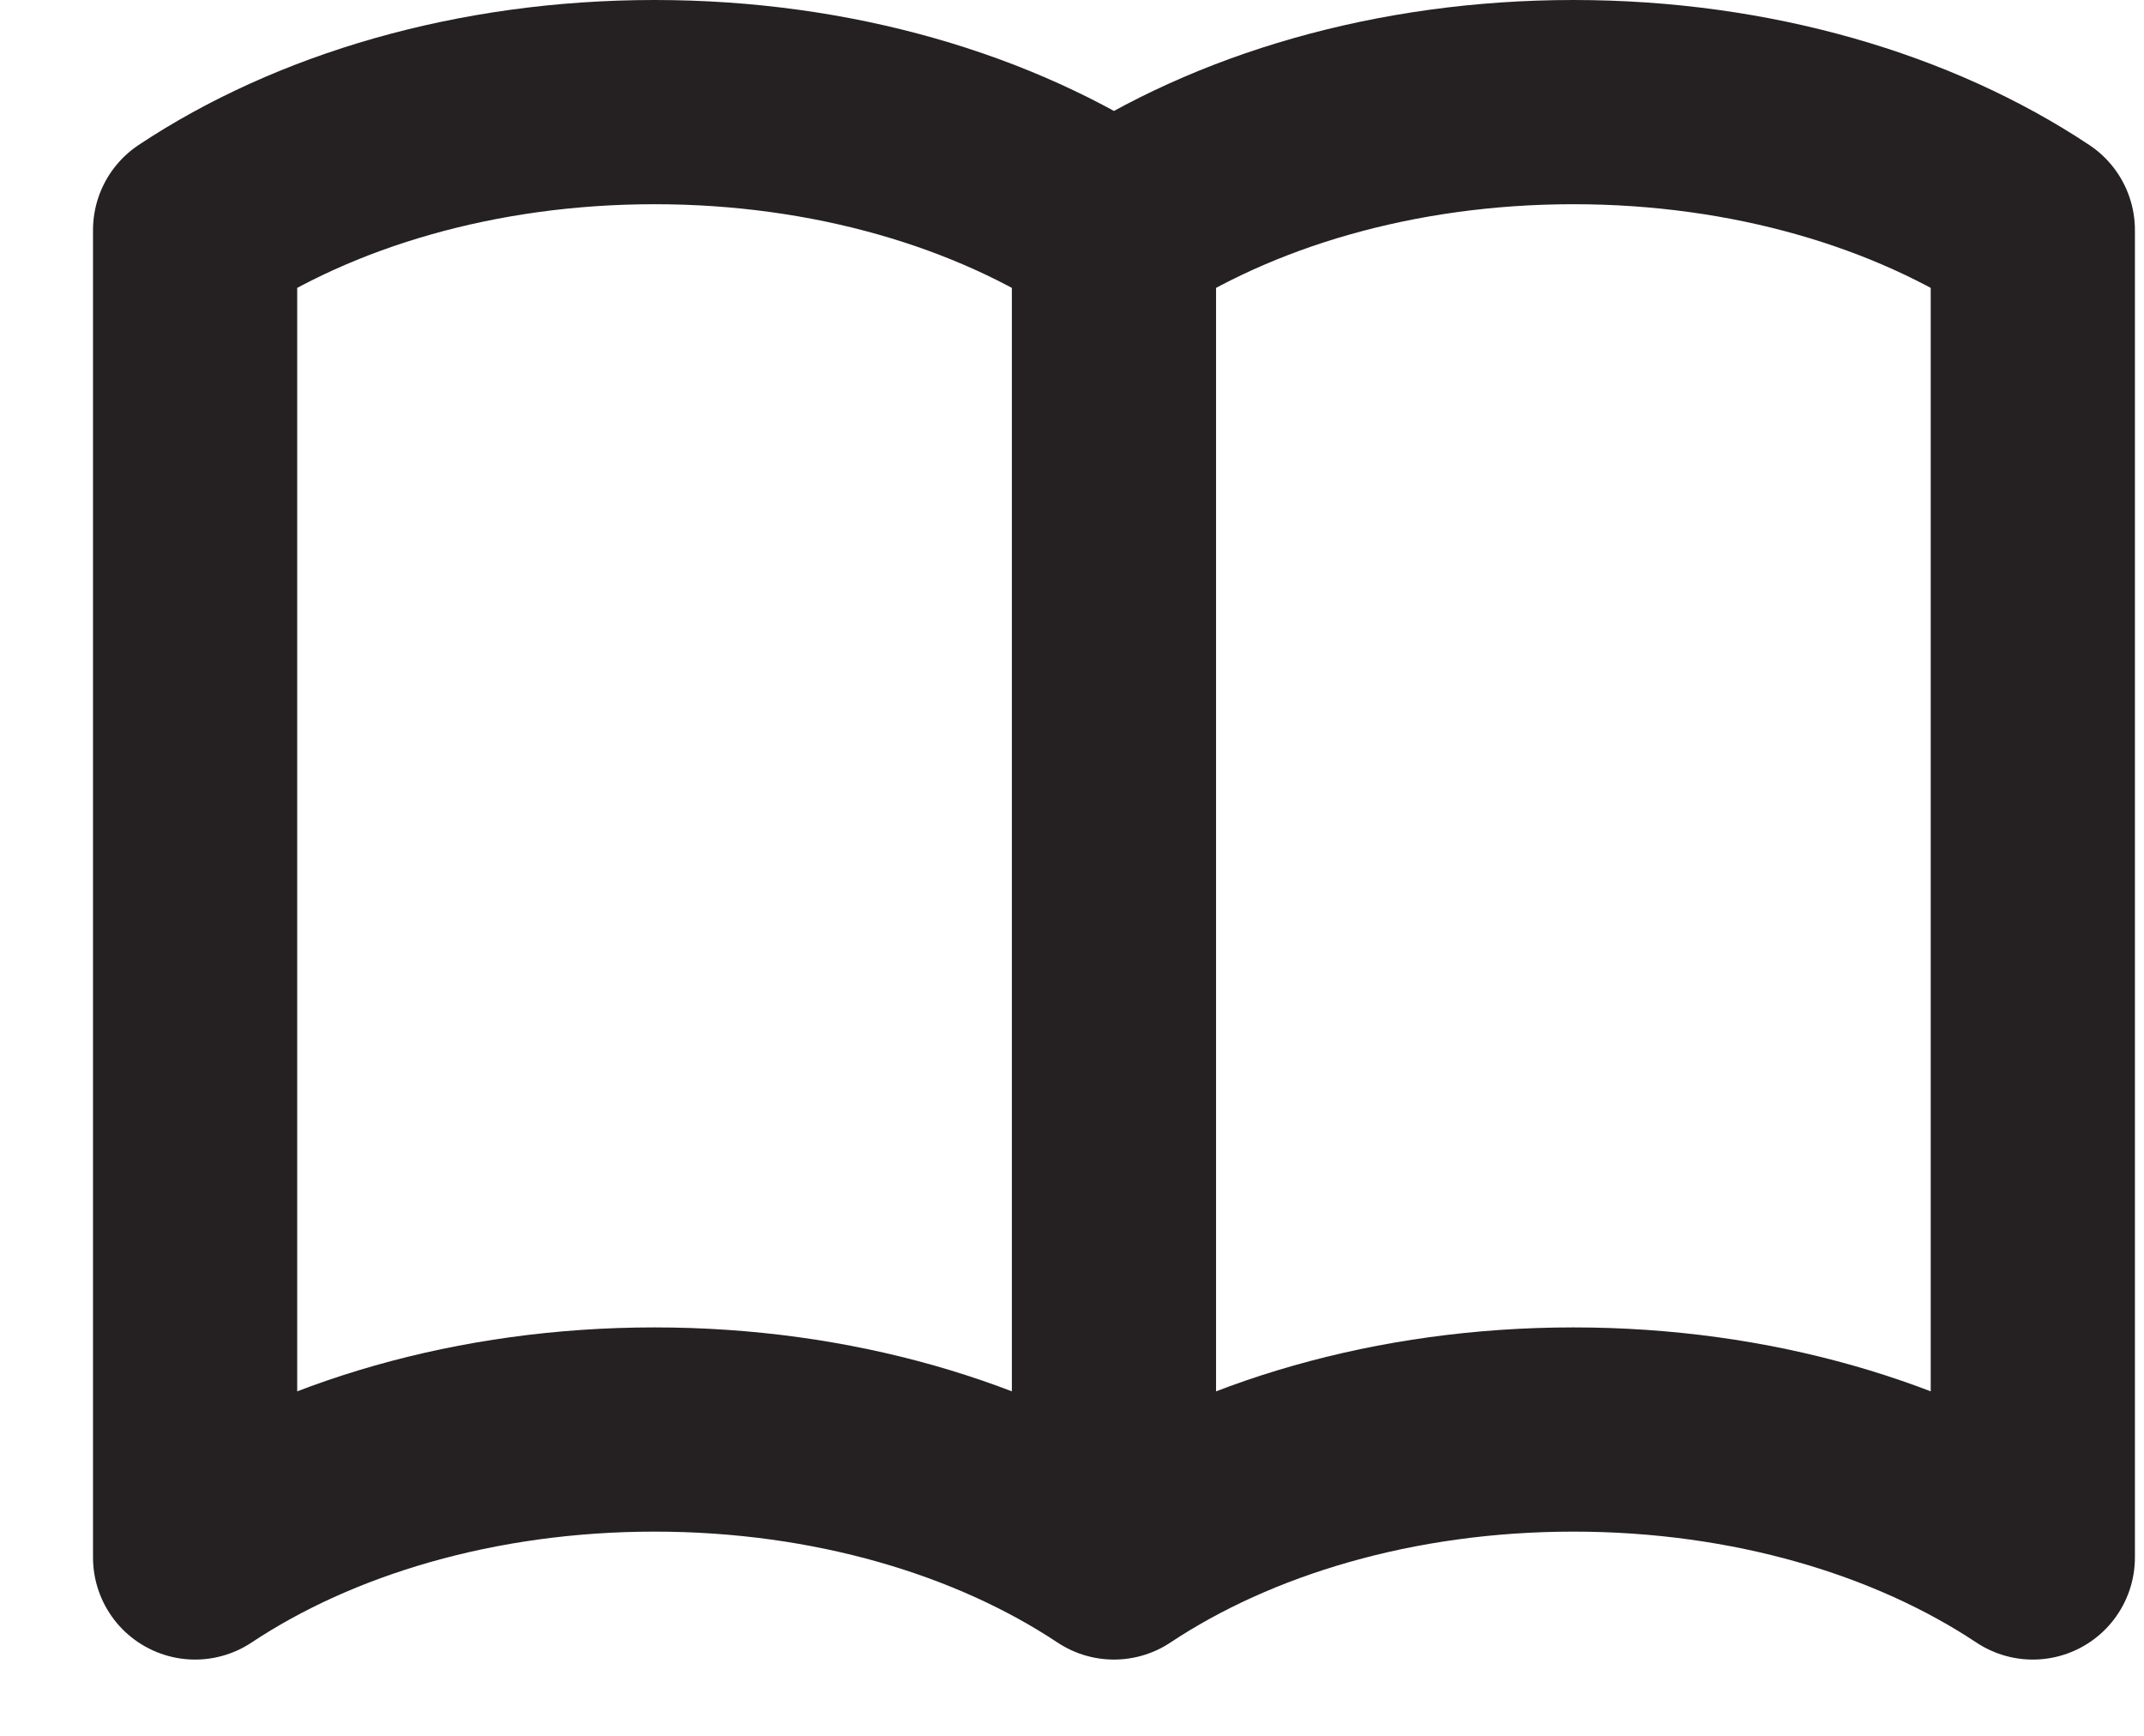 <svg xmlns="http://www.w3.org/2000/svg" fill="none" viewBox="0 0 21 17" height="17" width="21">
<path stroke-linejoin="round" stroke-linecap="round" stroke-width="2" stroke="#252122" d="M10.911 2.253V15.253M10.911 2.253C9.743 1.477 8.158 1 6.411 1C4.665 1 3.079 1.477 1.911 2.253V15.253C3.079 14.477 4.665 14 6.411 14C8.158 14 9.743 14.477 10.911 15.253M10.911 2.253C12.079 1.477 13.665 1 15.411 1C17.158 1 18.743 1.477 19.911 2.253V15.253C18.743 14.477 17.158 14 15.411 14C13.665 14 12.079 14.477 10.911 15.253"></path>
</svg>
